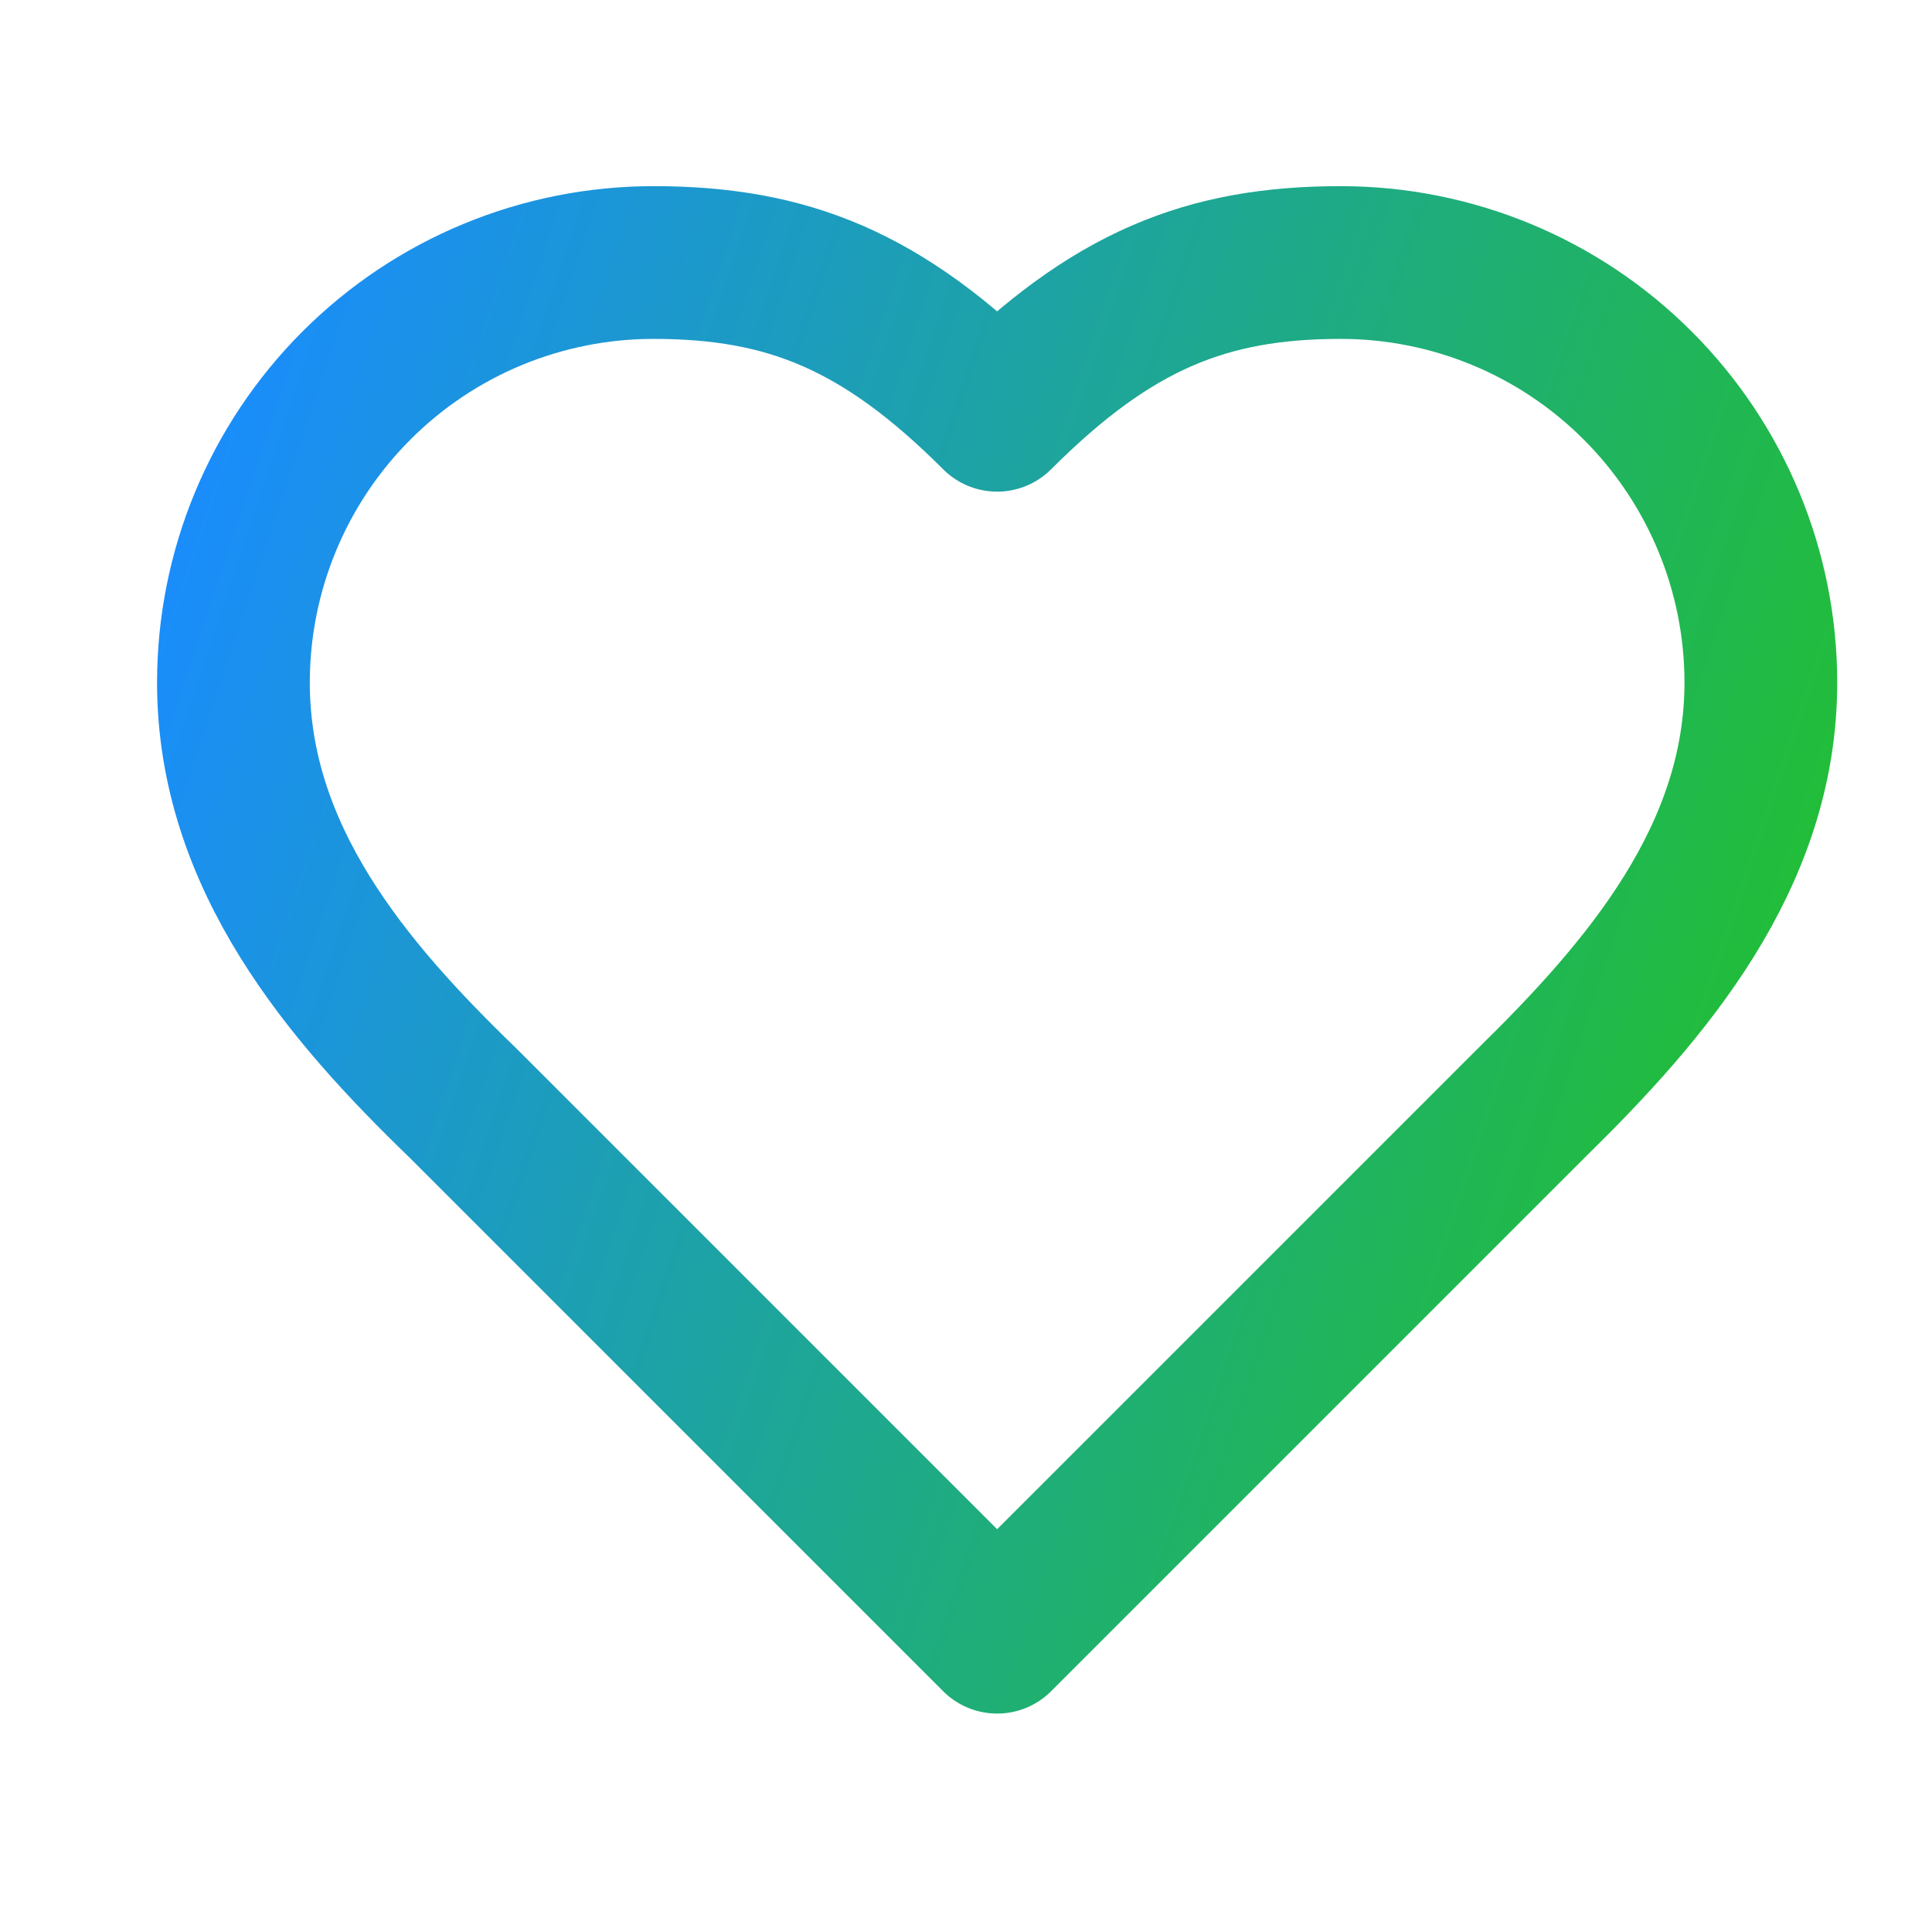 <svg xmlns="http://www.w3.org/2000/svg" width="17" height="17" viewBox="0 0 17 17" fill="none"><path d="M13.478 9.702C14.479 8.721 15.494 7.545 15.494 6.006C15.494 5.026 15.104 4.086 14.411 3.393C13.718 2.699 12.778 2.31 11.798 2.31C10.615 2.31 9.782 2.646 8.774 3.654C7.766 2.646 6.932 2.31 5.75 2.31C4.769 2.31 3.829 2.699 3.136 3.393C2.443 4.086 2.054 5.026 2.054 6.006C2.054 7.552 3.062 8.728 4.07 9.702L8.774 14.406L13.478 9.702Z" stroke="url(#paint0_linear_107_1443)" stroke-width="1.344" stroke-linecap="round" stroke-linejoin="round"></path><defs><linearGradient id="paint0_linear_107_1443" x1="4.406" y1="-4.746" x2="20.13" y2="0.496" gradientUnits="userSpaceOnUse"><stop stop-color="#1A8CFF"></stop><stop offset="1" stop-color="#22C322"></stop></linearGradient></defs></svg>
